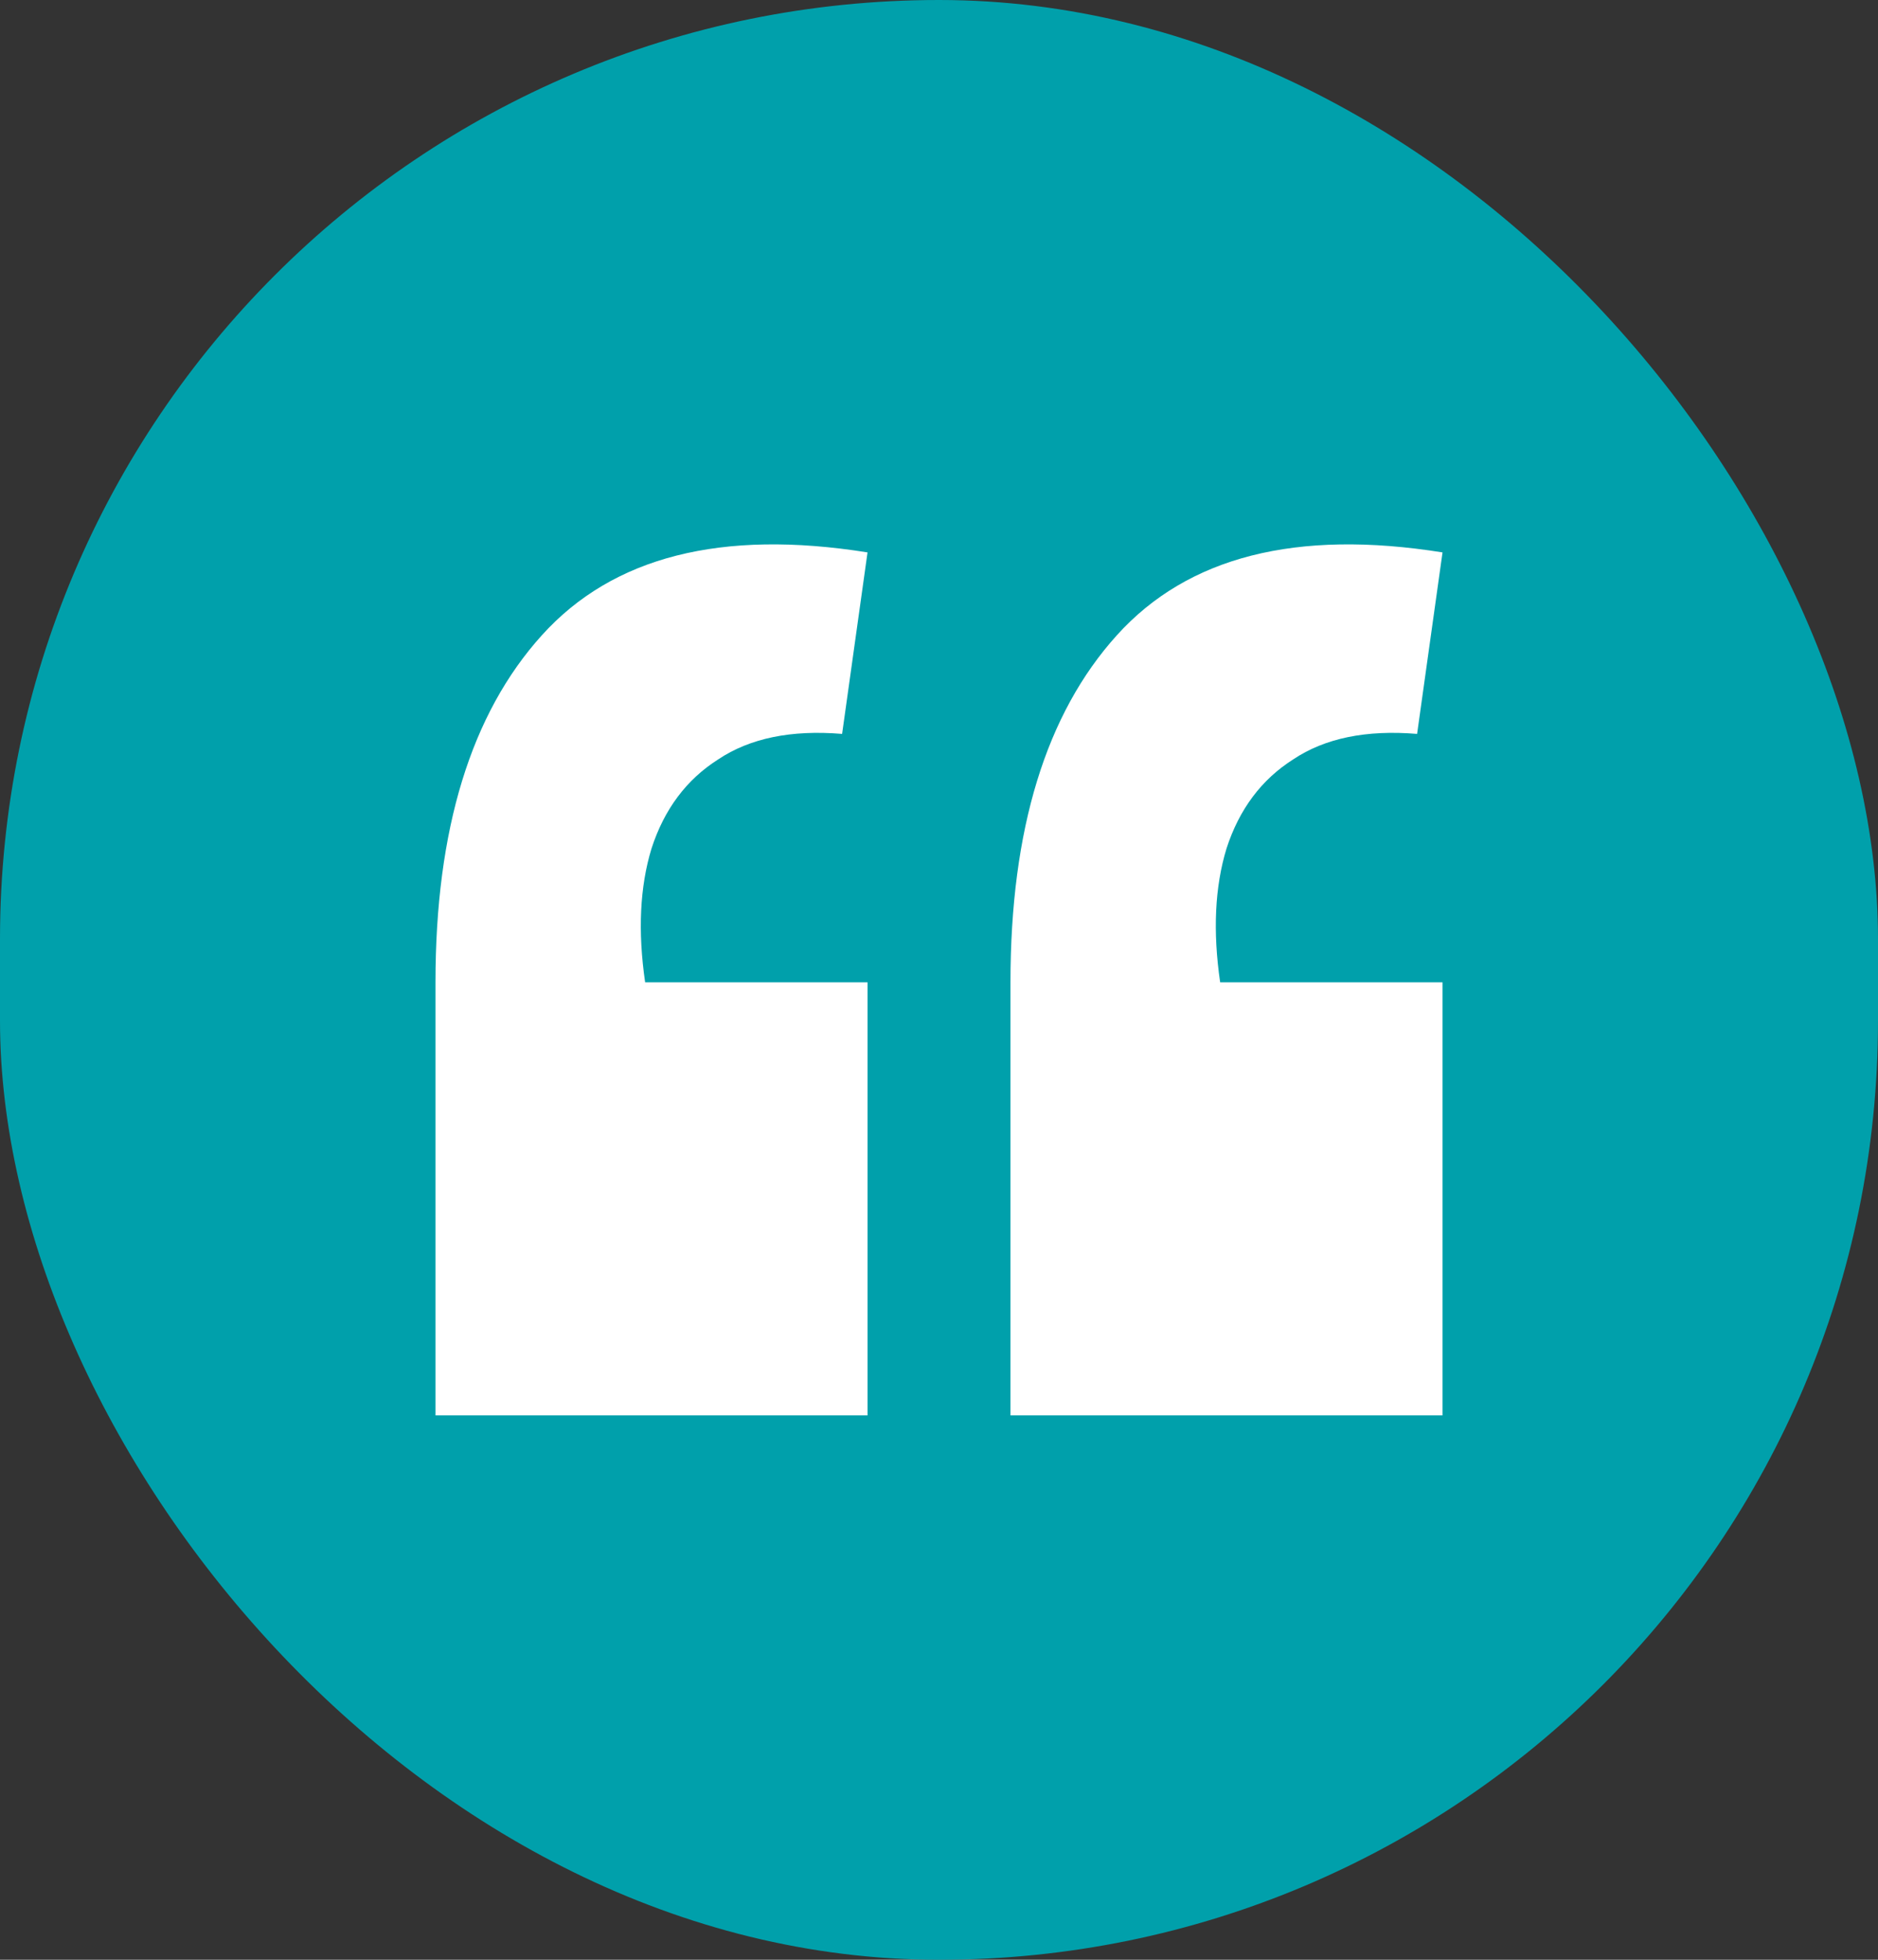 <?xml version="1.0" encoding="UTF-8"?>
<svg xmlns="http://www.w3.org/2000/svg" width="69" height="72" viewBox="0 0 69 72" fill="none">
  <rect x="0" y="0" width="69" height="72" fill="#333333" stroke="none"/>
  <rect width="69" height="72" rx="34.5" fill="#00A0AB"></rect>
  <path d="M53 20.295L52.066 26.963C50.199 26.808 48.681 27.119 47.514 27.899C46.347 28.64 45.53 29.732 45.063 31.175C44.635 32.579 44.557 34.217 44.83 36.089H53V52H37.126V36.089C37.126 30.473 38.429 26.223 41.036 23.337C43.643 20.451 47.631 19.437 53 20.295ZM31.874 20.295L30.94 26.963C29.073 26.808 27.555 27.119 26.388 27.899C25.221 28.64 24.404 29.732 23.937 31.175C23.509 32.579 23.431 34.217 23.703 36.089H31.874V52H16V36.089C16 30.473 17.303 26.223 19.91 23.337C22.517 20.451 26.505 19.437 31.874 20.295Z" fill="white"></path>
</svg>
